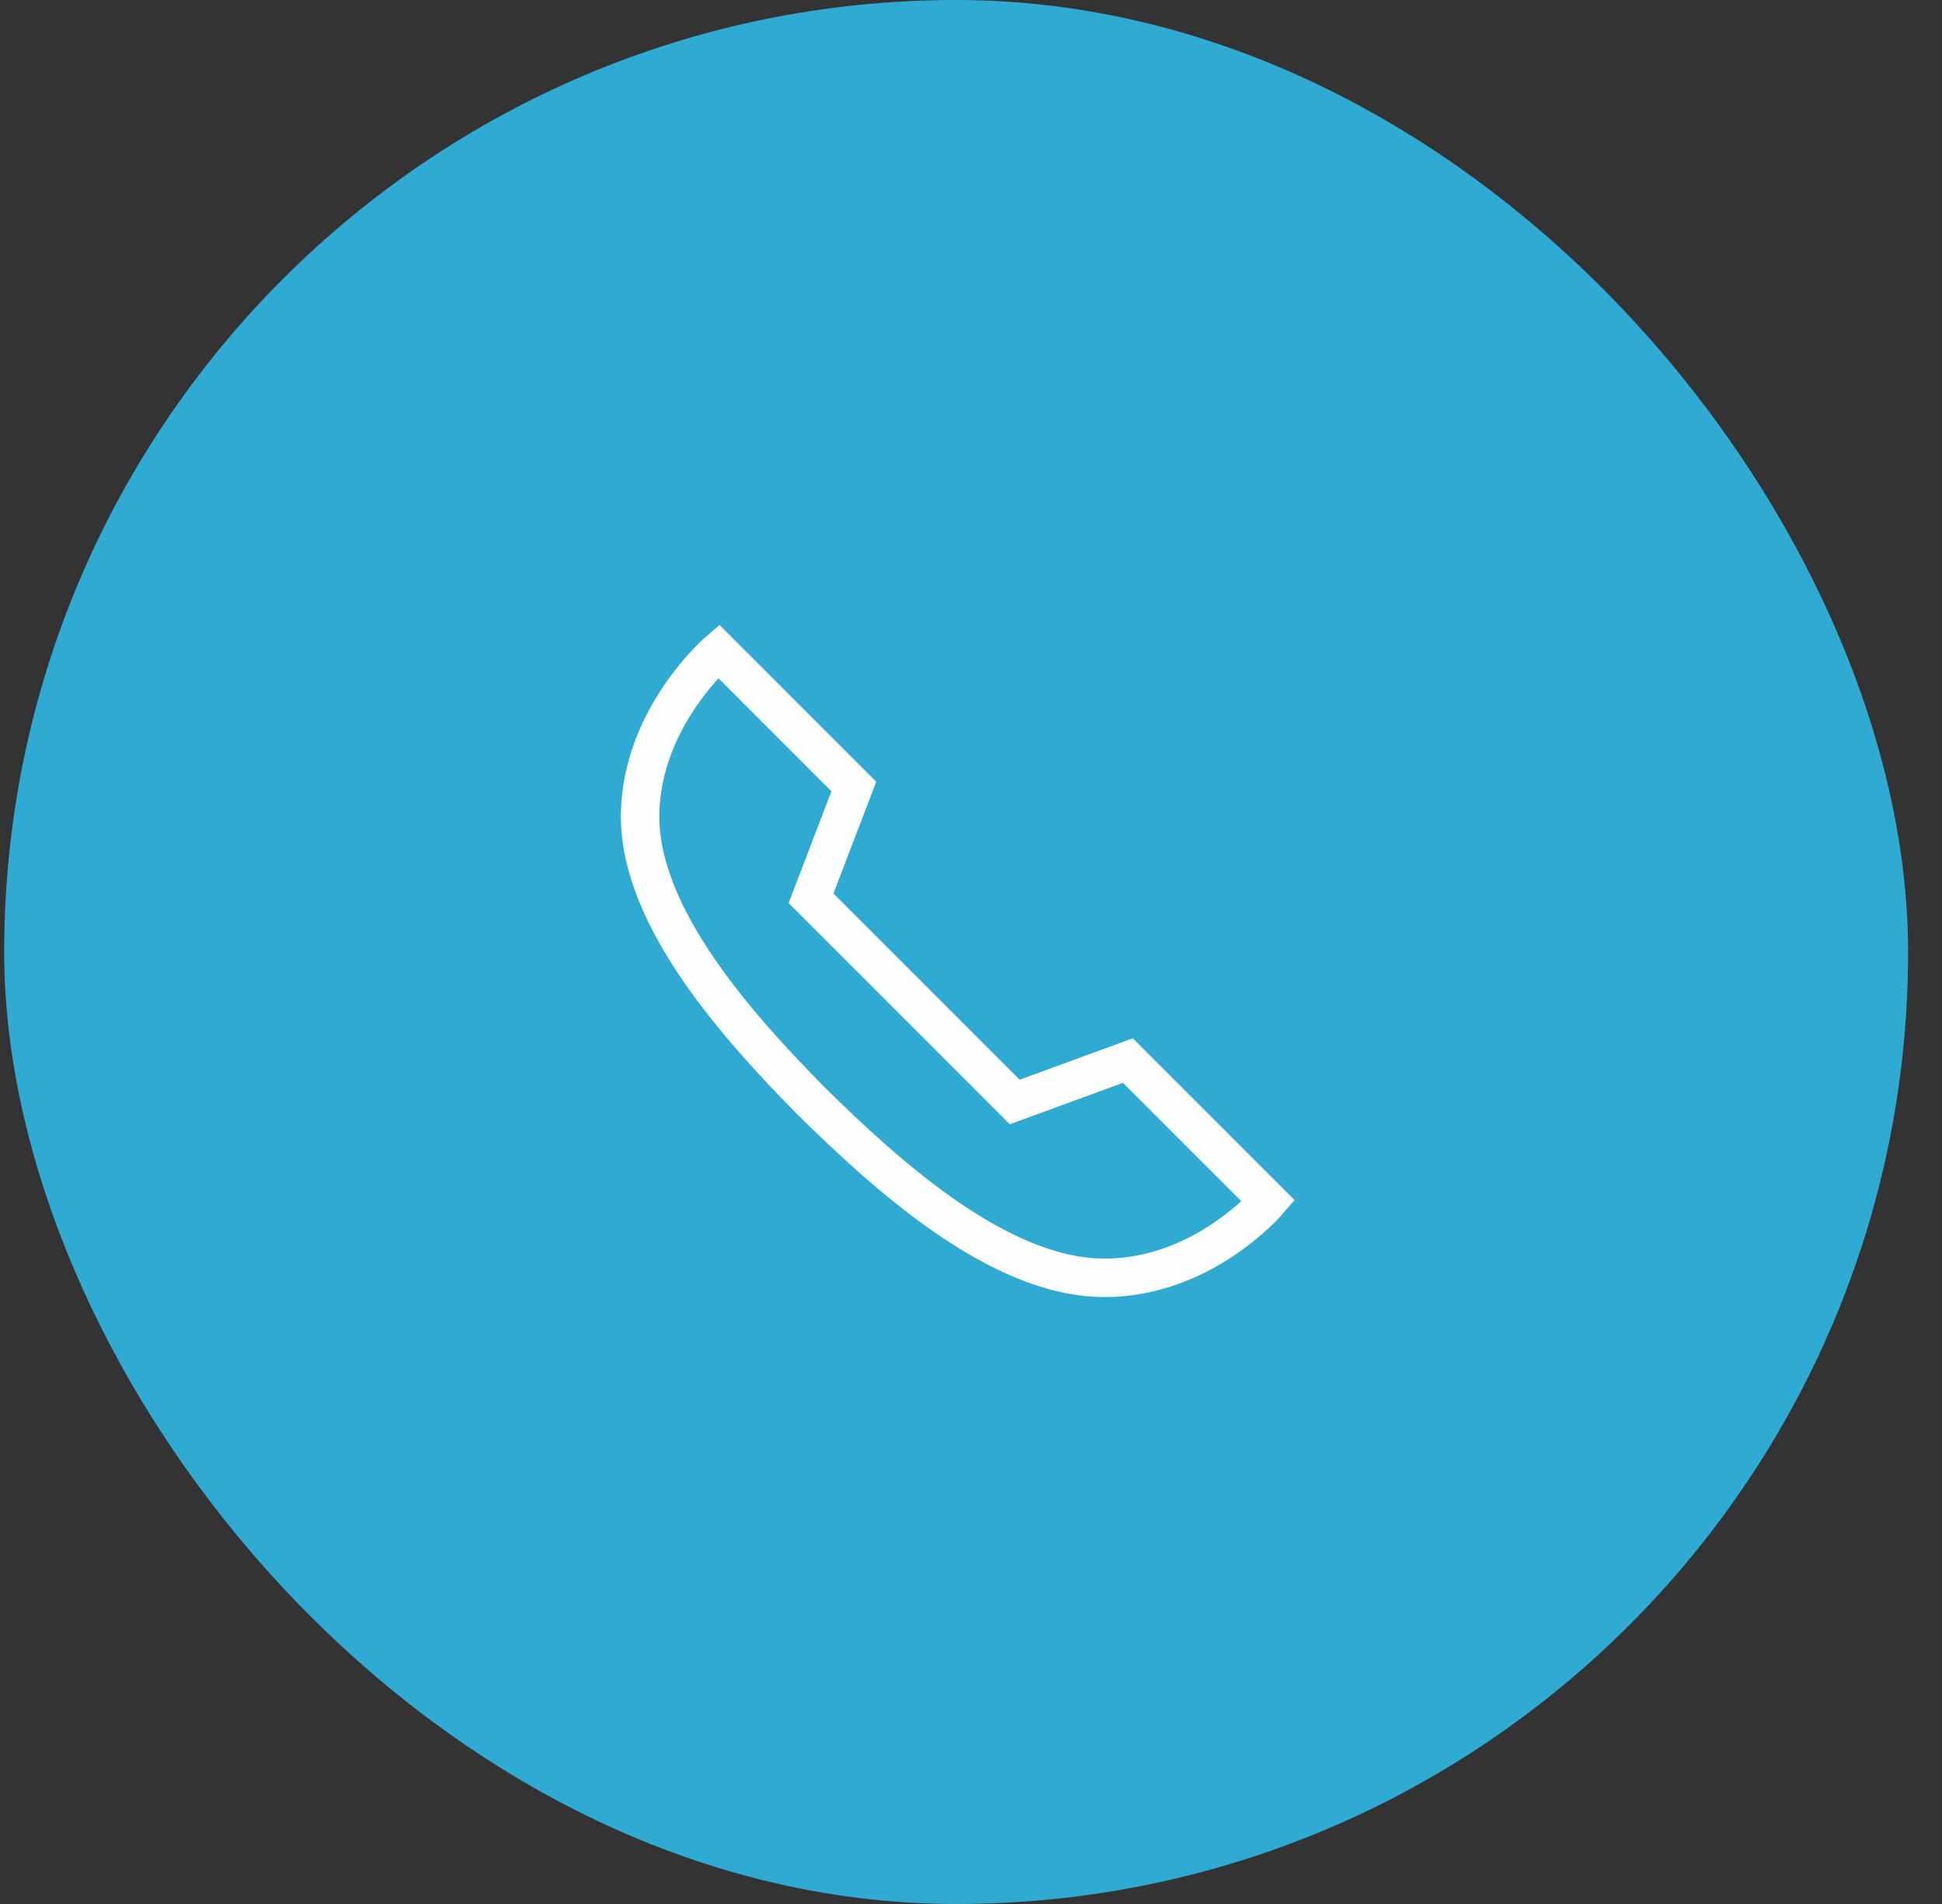 <?xml version="1.0" encoding="UTF-8"?>
<svg xmlns="http://www.w3.org/2000/svg" width="51" height="50" viewBox="0 0 51 50" fill="none">
  <rect x="0" y="0" width="51" height="50" fill="#333333" stroke="none"/>
  <rect x="0.11" width="50" height="50" rx="25" fill="#2FABD3"></rect>
  <path d="M21.299 28.911C23.244 30.825 26.207 33.539 28.977 33.557C31.58 33.575 33.31 31.541 33.31 31.541L29.619 27.851L26.649 28.939L21.299 23.59L22.423 20.655L18.87 17.1C18.87 17.1 16.842 18.837 16.81 21.392C16.777 24.109 19.457 27.038 21.299 28.911Z" stroke="#FEFEFE" stroke-width="1.01"></path>
</svg>
